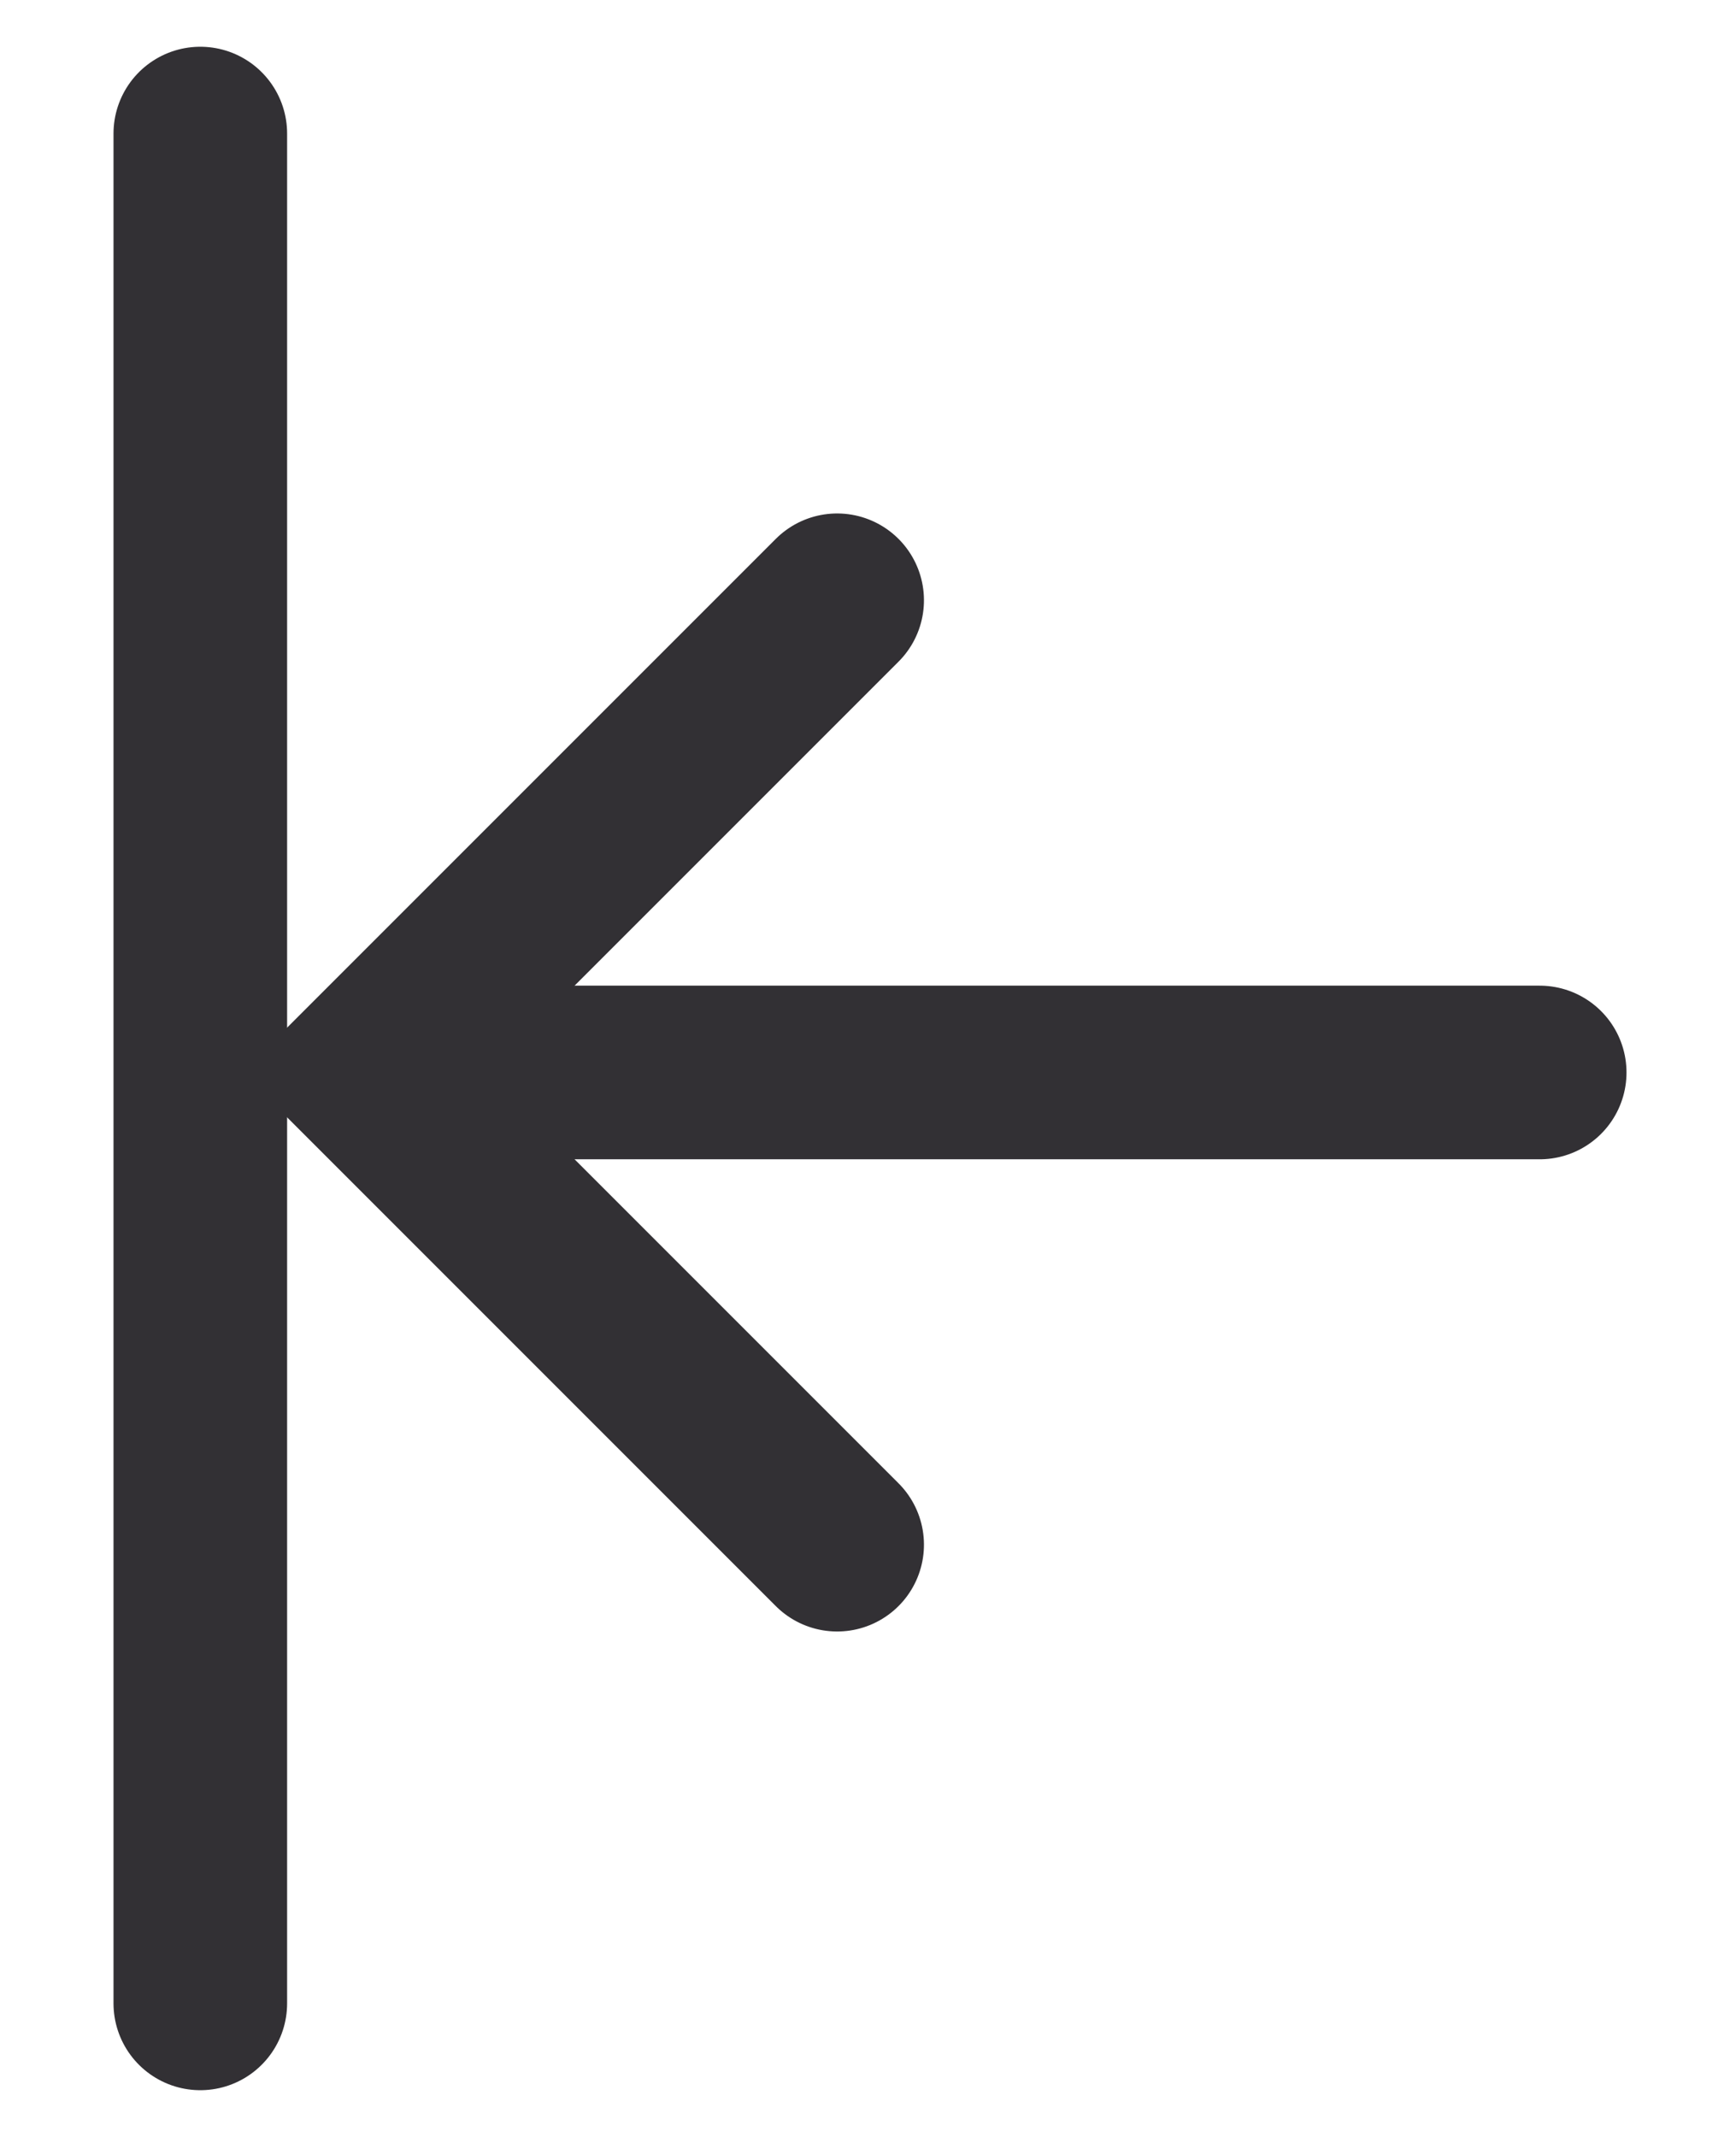 <?xml version="1.0" encoding="UTF-8"?>
<svg width="13px" height="16px" viewBox="0 0 13 16" version="1.1" xmlns="http://www.w3.org/2000/svg" xmlns:xlink="http://www.w3.org/1999/xlink">
    <title>Icon_Menu_Collapse</title>
    <g id="Square-One-2024" stroke="none" stroke-width="1" fill="none" fill-rule="evenodd" stroke-linecap="round">
        <g id="MAIN-PAGE" transform="translate(-264, -138)" stroke="#323034" stroke-width="1.3">
            <g id="Group-33" transform="translate(41, 130)">
                <g id="Icon_Menu_Collapse" transform="translate(229.265, 16) rotate(-360) translate(-229.265, -16)translate(224, 9)">
                    <polyline id="Path-Copy-14" transform="translate(5.269, 7.03) rotate(-135) translate(-5.269, -7.03)" points="2.769 4.53 7.769 4.53 7.769 9.53"></polyline>
                    <line x1="0.5" y1="4.61630734e-13" x2="0.5" y2="14" id="Path-21"></line>
                    <line x1="2.068" y1="7.03" x2="10.53" y2="7.03" id="Path-22"></line>
                </g>
            </g>
        </g>
    </g>
</svg>